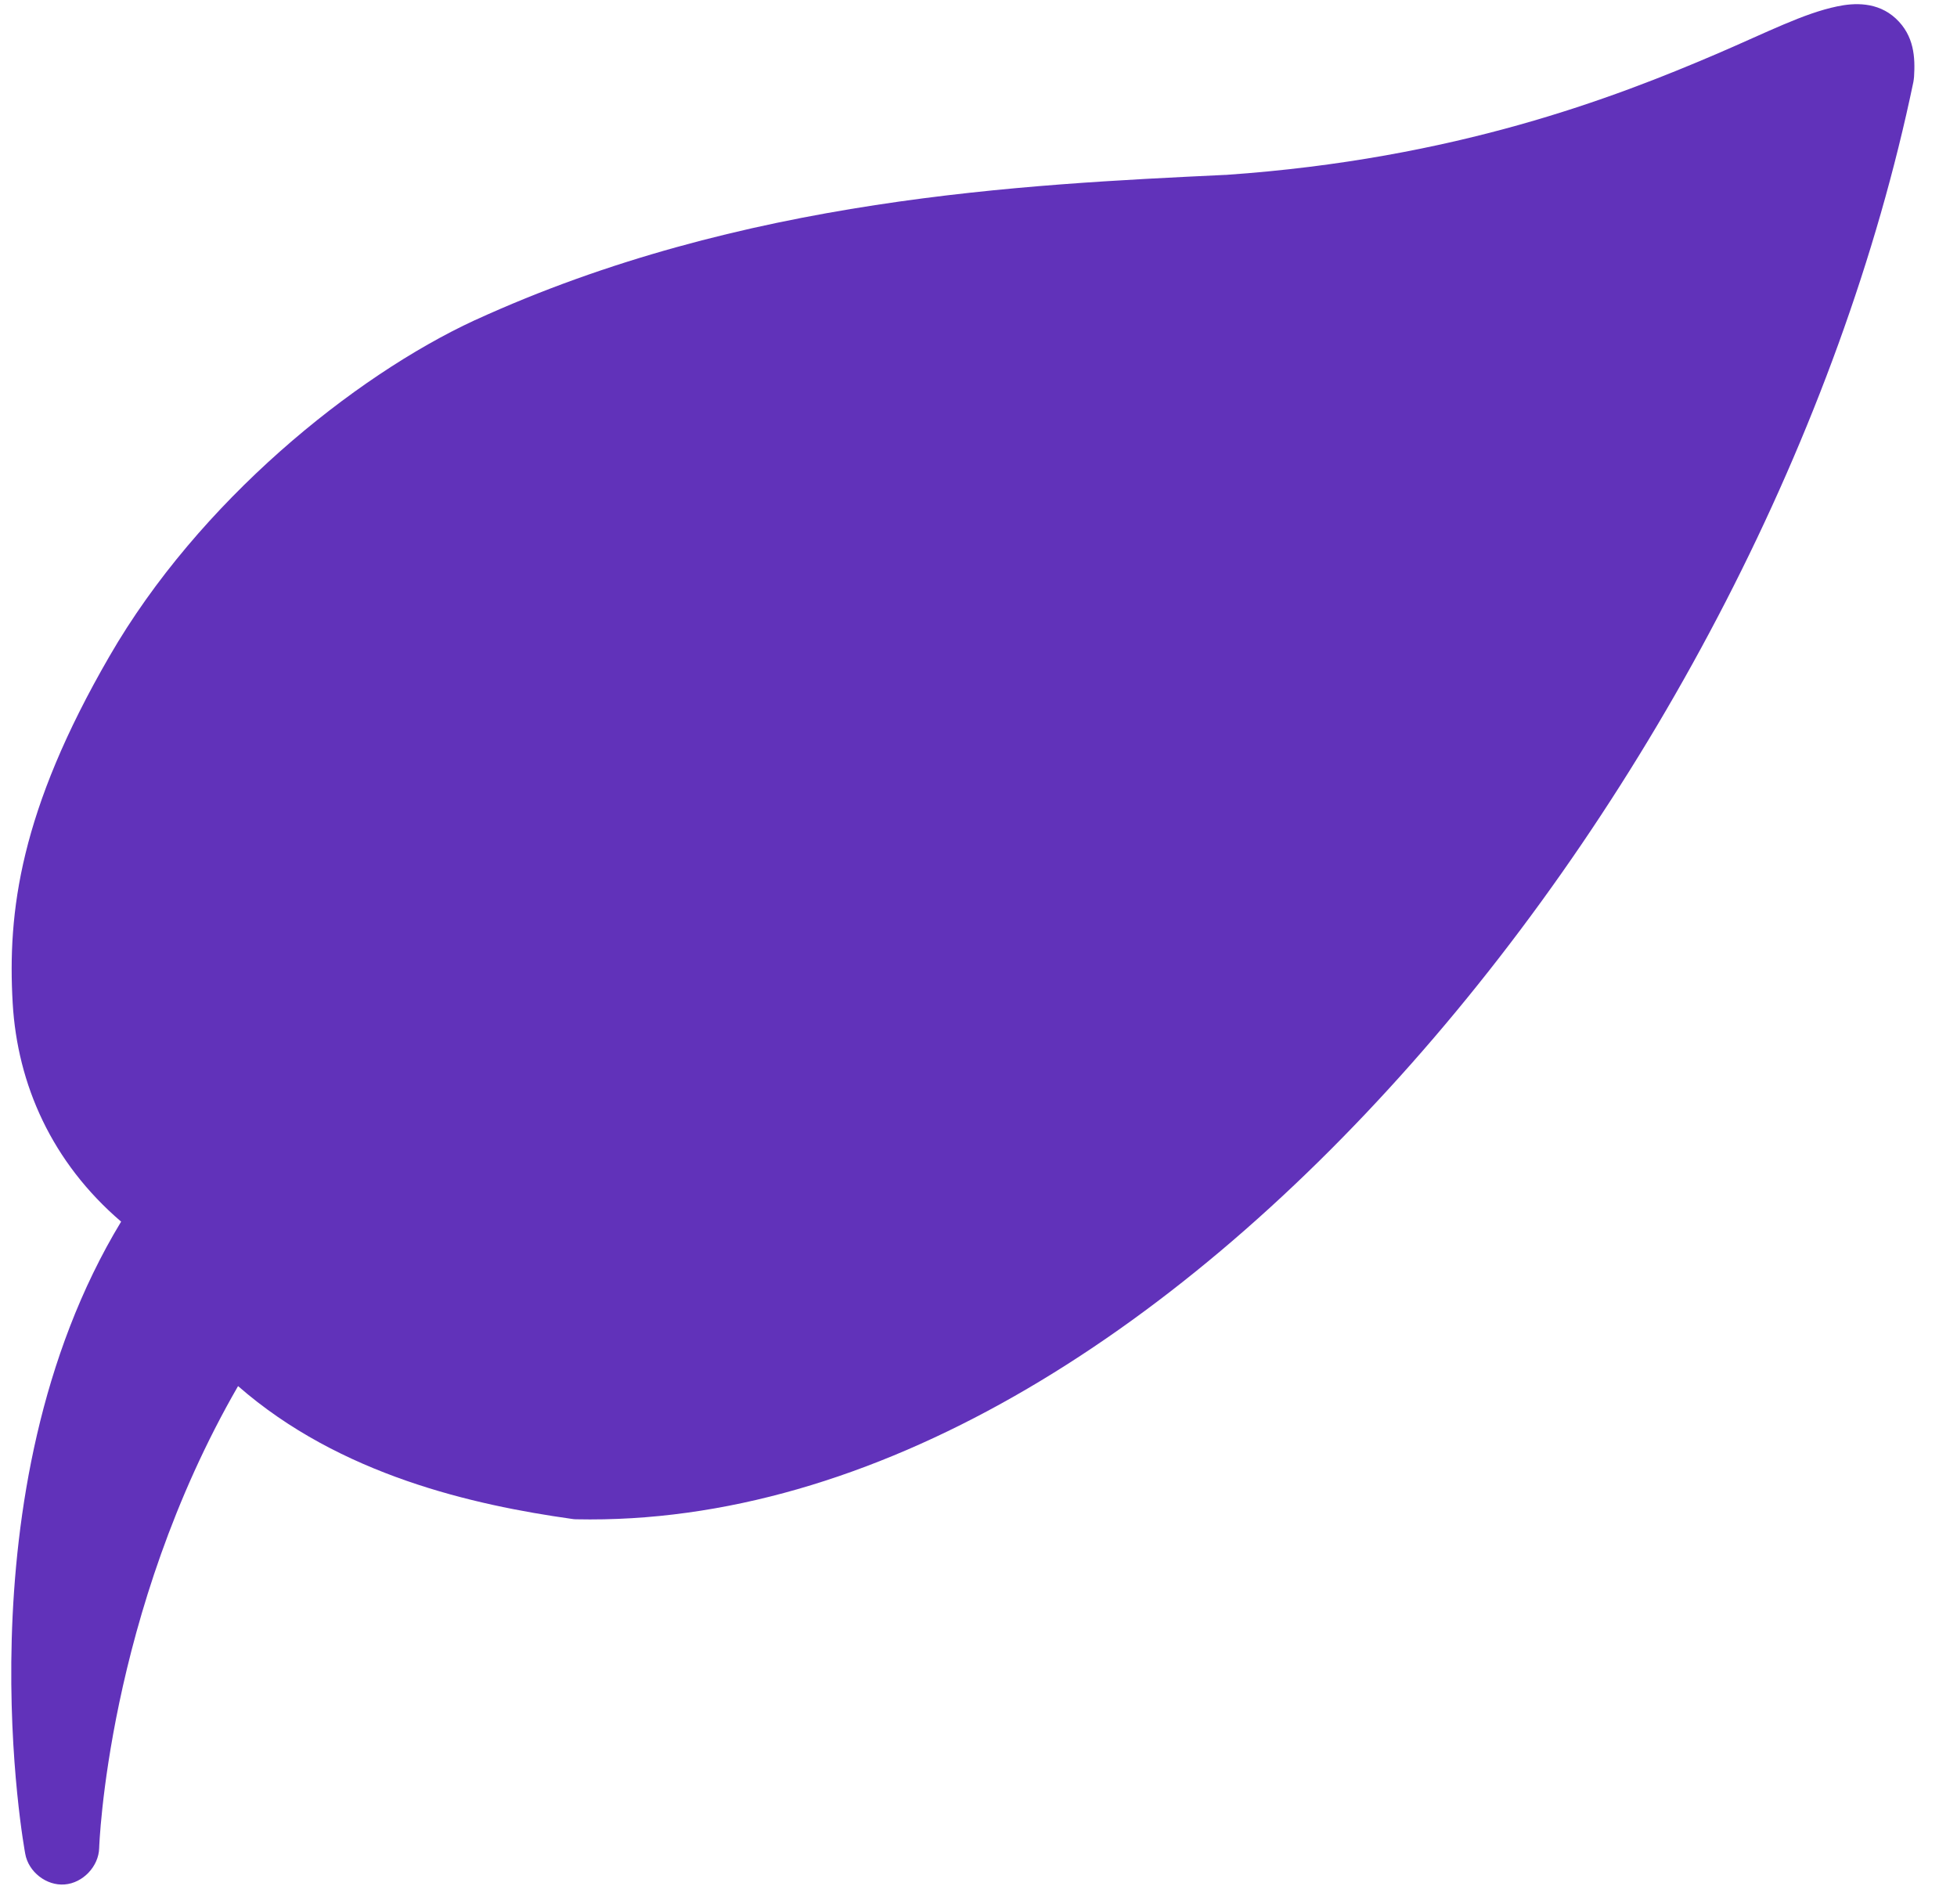 <svg viewBox="0 0 37 36" xmlns="http://www.w3.org/2000/svg"><path d="M.24 18.967c.09 1.533.737 3.003 2.05 4.127C-.808 28.21.477 35.044.477 35.044c.06.342.4.608.745.58.344-.026.644-.34.653-.688 0 0 .142-4.43 2.626-8.733 1.93 1.687 4.46 2.25 6.306 2.51.028.006.057.007.084.008 5.61.118 11.226-3.453 15.794-8.614 4.57-5.16 8.114-11.95 9.49-18.556.006-.033.01-.068.013-.1.022-.36.006-.773-.344-1.1-.348-.323-.793-.297-1.11-.23-.633.132-1.296.476-2.27.895-1.946.833-4.944 1.99-9.282 2.29h-.013c-3.812.182-9.128.428-14.19 2.747h-.002c-2.295 1.064-5.22 3.43-6.908 6.354C.377 15.328.14 17.24.24 18.966" fill="#6132ba" fill-rule="evenodd"/></svg>